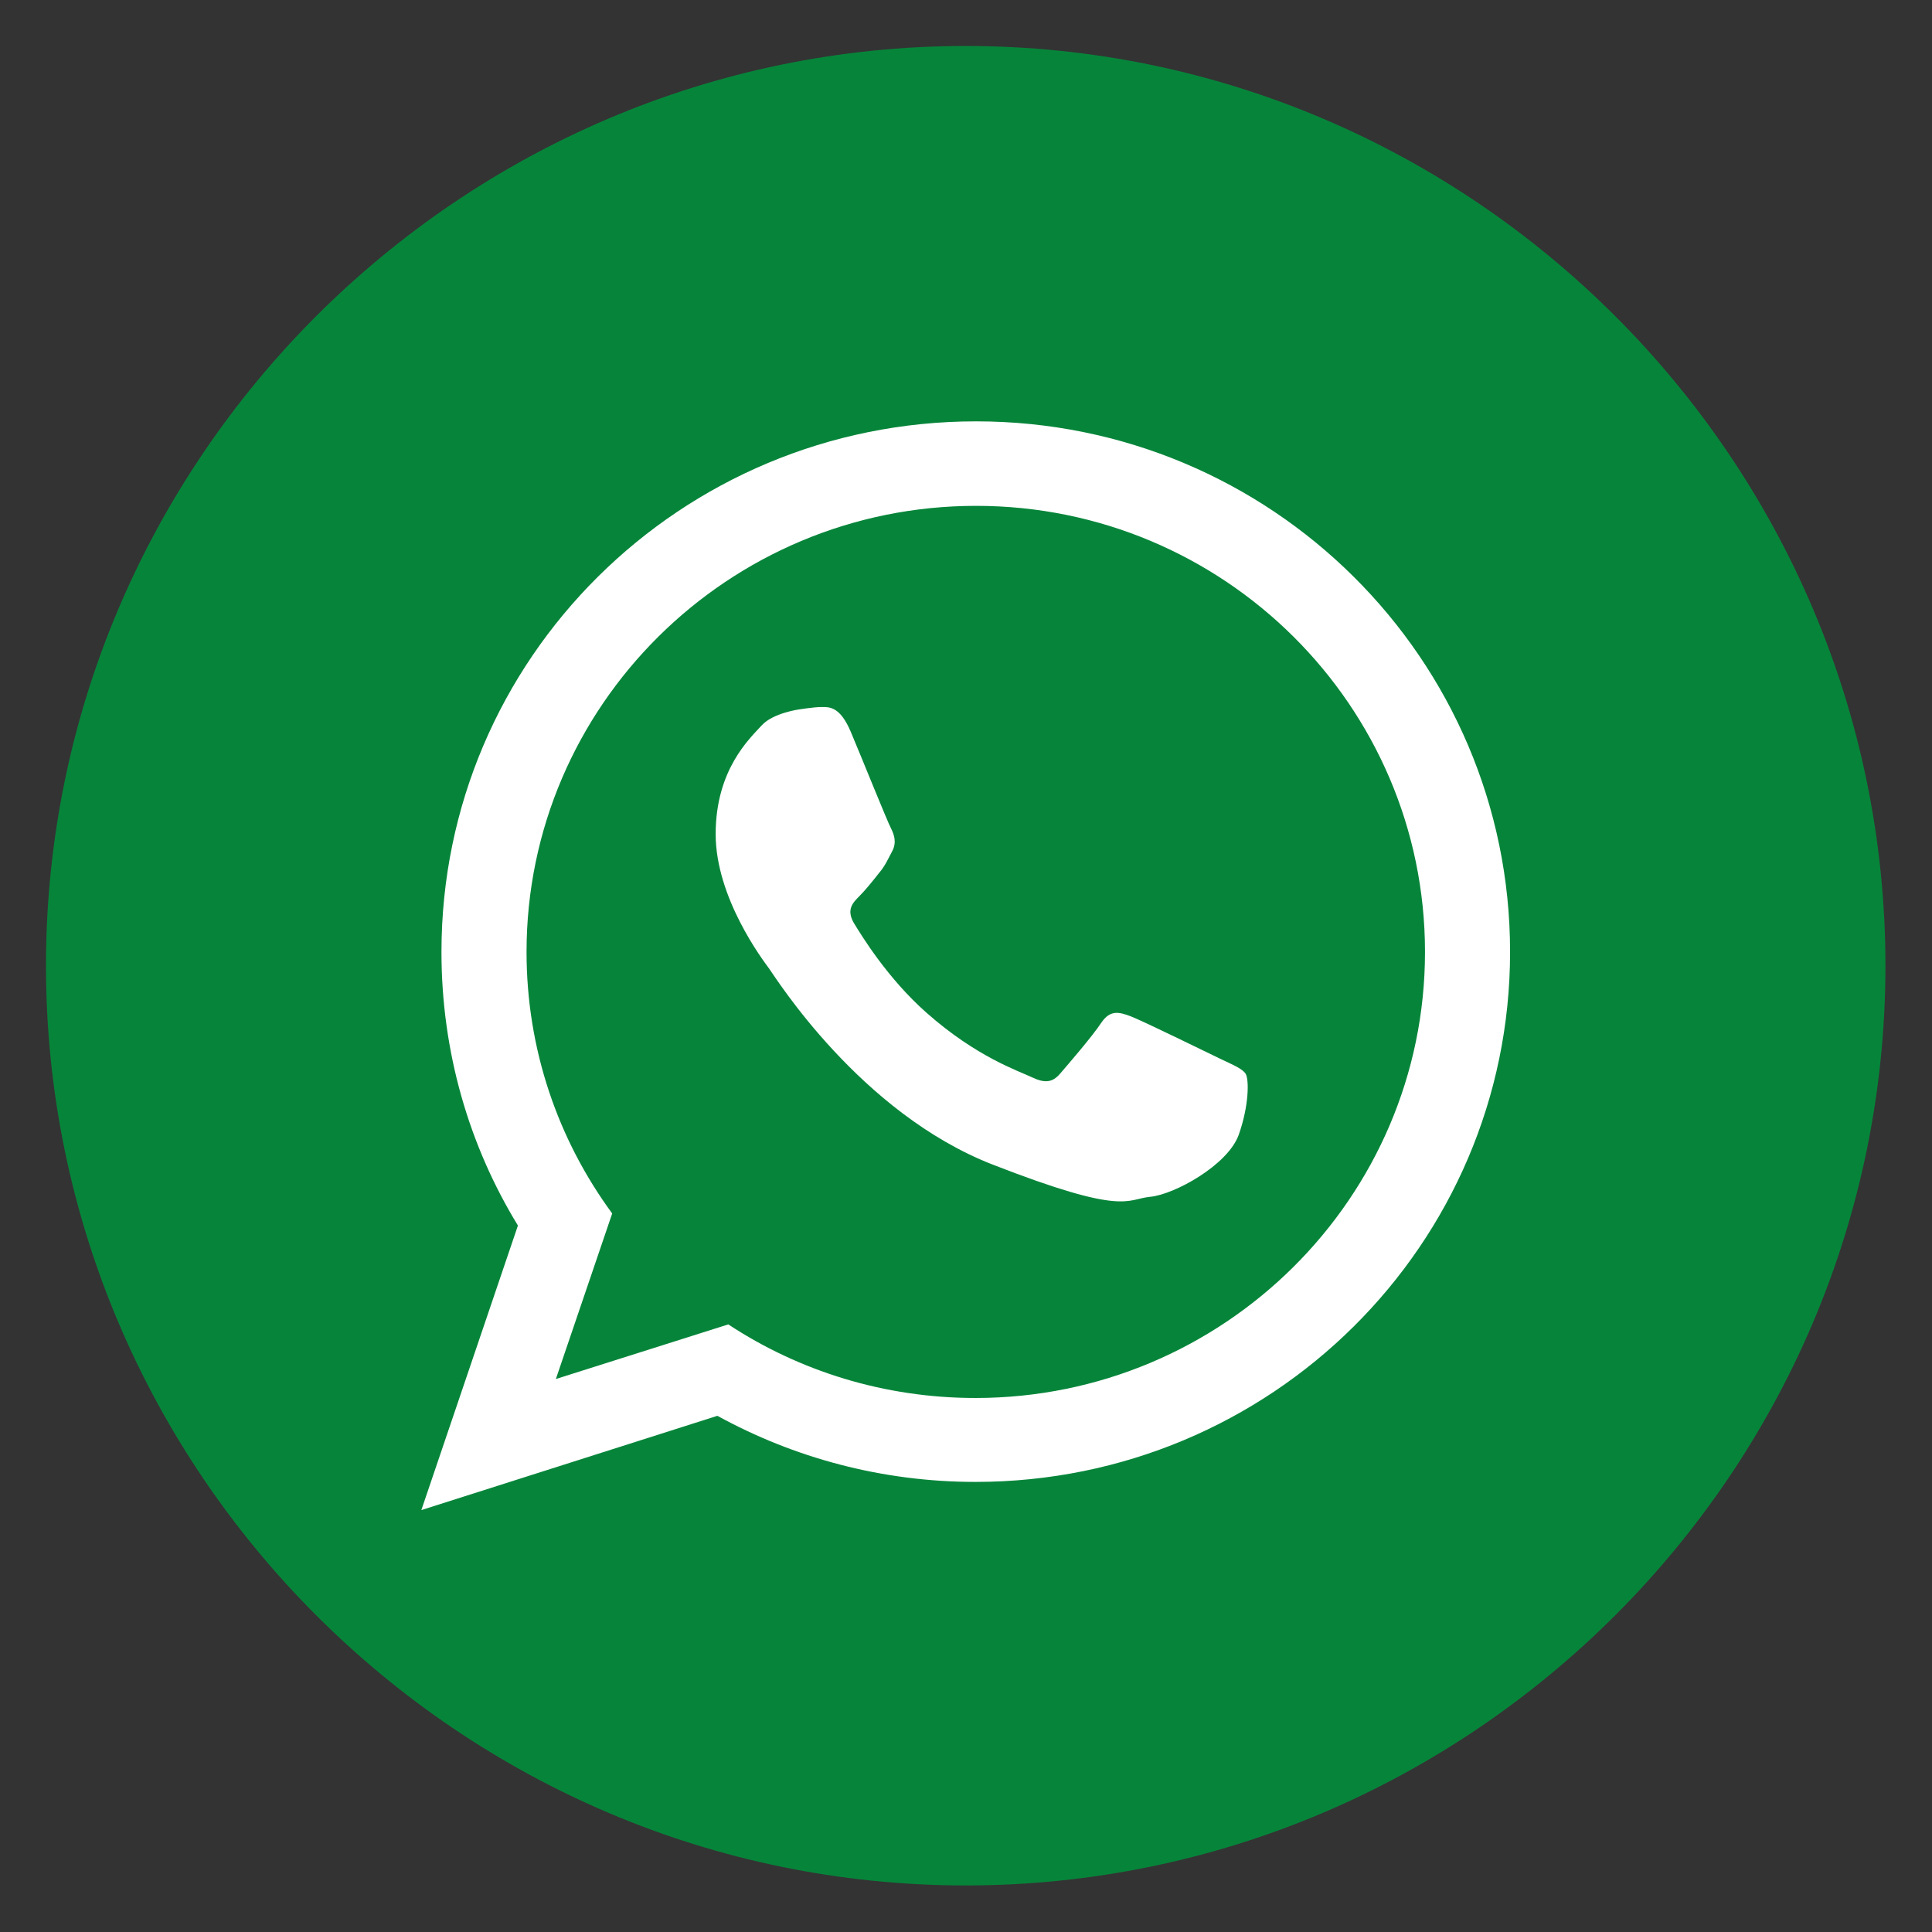 <?xml version="1.0" encoding="utf-8"?>
<!-- Generator: Adobe Illustrator 27.6.1, SVG Export Plug-In . SVG Version: 6.00 Build 0)  -->
<svg version="1.1" id="katman_1" xmlns="http://www.w3.org/2000/svg" xmlns:xlink="http://www.w3.org/1999/xlink" x="0px" y="0px"
	 viewBox="0 0 336.1 336.1" style="enable-background:new 0 0 336.1 336.1;" xml:space="preserve">
<rect x="0" y="0" width="336.1" height="336.1" fill="#333333" stroke="none"/>
<style type="text/css">
	.st0{fill-rule:evenodd;clip-rule:evenodd;fill:#06853A;}
	.st1{fill-rule:evenodd;clip-rule:evenodd;fill:#FFFFFF;}
</style>
<g id="BACKGROUND">
</g>
<g id="OBJECTS">
	<g>
		<path class="st0" d="M168,328L168,328C80,328,8,256,8,168l0,0C8,80,80,8,168,8l0,0c88,0,160,72,160,160l0,0
			C328,256,256,328,168,328z"/>
		<g>
			<path class="st1" d="M262.7,165.6c0,50.9-41.6,92.2-93,92.2c-16.3,0-31.6-4.2-44.9-11.5l-51.5,16.4l16.8-49.5
				c-8.5-13.9-13.3-30.2-13.3-47.6c0-51,41.6-92.3,93-92.3C221.1,73.3,262.7,114.6,262.7,165.6L262.7,165.6z M169.8,88
				c-43.1,0-78.2,34.8-78.2,77.6c0,17,5.5,32.7,14.9,45.5l-9.8,28.8l30-9.5c12.3,8.1,27.1,12.8,43,12.8c43.1,0,78.2-34.8,78.2-77.6
				C247.9,122.8,212.9,88,169.8,88L169.8,88z M216.7,186.8c-0.6-0.9-2.1-1.5-4.4-2.6c-2.3-1.1-13.5-6.6-15.6-7.4s-3.6-1.1-5.1,1.1
				c-1.5,2.3-5.9,7.4-7.2,8.9s-2.6,1.7-4.9,0.6c-2.3-1.1-9.6-3.5-18.3-11.2c-6.8-6-11.3-13.4-12.7-15.7c-1.3-2.3-0.1-3.5,1-4.6
				c1-1,2.3-2.6,3.4-4c1.1-1.3,1.5-2.3,2.3-3.8s0.4-2.8-0.2-4c-0.6-1.1-5.1-12.3-7-16.8c-1.9-4.5-3.8-4.3-5.1-4.3
				c-1.3,0-3.8,0.4-3.8,0.4s-4.6,0.6-6.6,2.8c-2.1,2.3-8,7.7-8,18.9c0,11.1,8.2,21.9,9.3,23.4c1.1,1.5,15.8,25.1,38.9,34.1
				s23.2,6,27.4,5.6c4.2-0.4,13.5-5.5,15.4-10.8C217.3,192.3,217.3,187.8,216.7,186.8L216.7,186.8z"/>
		</g>
	</g>
</g>
<g id="DESIGNED_BY_FREEPIK">
</g>
</svg>
